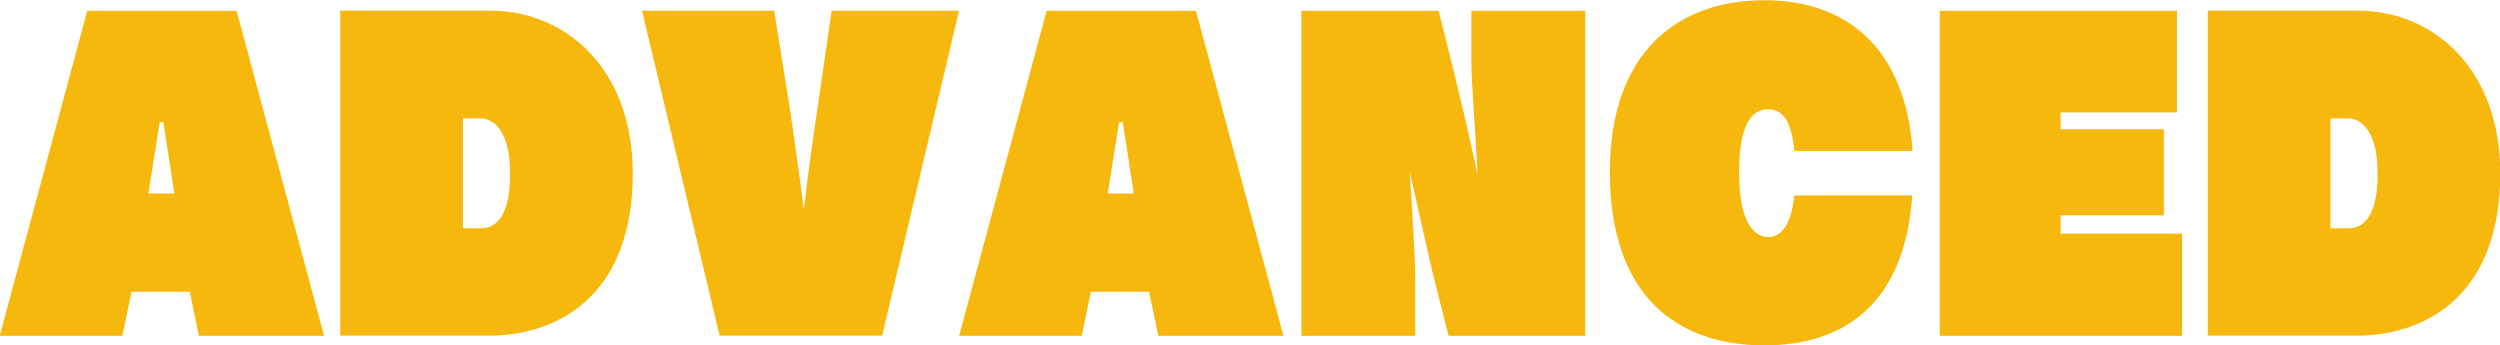 <svg xmlns="http://www.w3.org/2000/svg" width="141.188" height="19.5" viewBox="0 0 141.188 19.5">
  <defs>
    <style>
      .cls-1 {
        fill: #f7b80d;
        fill-rule: evenodd;
      }
    </style>
  </defs>
  <path id="ADVANCED" class="cls-1" d="M415.553,489.146L410.612,470.8h-8.436l-4.942,18.351h6.927l0.517-2.487h3.287l0.517,2.487h7.071Zm-8.456-8.031h-1.468l0.641-4.027h0.206Zm17.722,8.031c4.218,0,8.167-2.509,8.167-9.154,0-6.006-3.866-9.2-8.022-9.2h-8.5v18.351h8.353Zm-1.426-6.073v-6.2h1.033c0.29,0,1.634.2,1.634,3.124,0,2.817-1.1,3.081-1.634,3.081h-1.033Zm23.677,6.073,4.342-18.351h-7.195l-0.786,5.413c-0.145.946-.6,4.114-0.786,5.831-0.206-1.717-.641-4.775-0.806-5.831l-0.868-5.413h-7.464l4.383,18.351h9.18Zm22.664,0L464.793,470.8h-8.436l-4.941,18.351h6.926l0.517-2.487h3.287l0.517,2.487h7.071Zm-8.456-8.031H459.81l0.641-4.027h0.207Zm25.5,8.031V470.8h-6.431v2.949c0,1.144.269,4.444,0.352,6.314-0.393-1.87-.993-4.422-1.385-6.006L478.5,470.8h-7.753v18.351h6.43v-3.191c0-1.1-.186-4.18-0.31-6.073,0.517,2.245,1.075,4.863,1.364,6.007l0.827,3.257h7.713Zm18.487-10.43c-0.413-5.941-3.846-8.515-8.374-8.515-4.838,0-8.725,2.882-8.725,9.7,0,7.085,3.887,9.792,8.725,9.792,4.508,0,7.94-2.355,8.353-8.471h-6.657c-0.207,1.936-.91,2.354-1.468,2.354-0.7,0-1.654-.616-1.654-3.675s0.93-3.542,1.654-3.542c0.579,0,1.282.33,1.468,2.354h6.678Zm15.221,10.43v-5.765h-6.864v-1.034h5.83v-4.863h-5.83v-0.946h6.574V470.8H506.8v18.351h13.687Zm9.8,0c4.218,0,8.167-2.509,8.167-9.154,0-6.006-3.866-9.2-8.022-9.2h-8.5v18.351h8.353Zm-1.426-6.073v-6.2h1.033c0.29,0,1.634.2,1.634,3.124,0,2.817-1.1,3.081-1.634,3.081H528.86Z" transform="translate(-397.25 -470.188)"/>
</svg>
